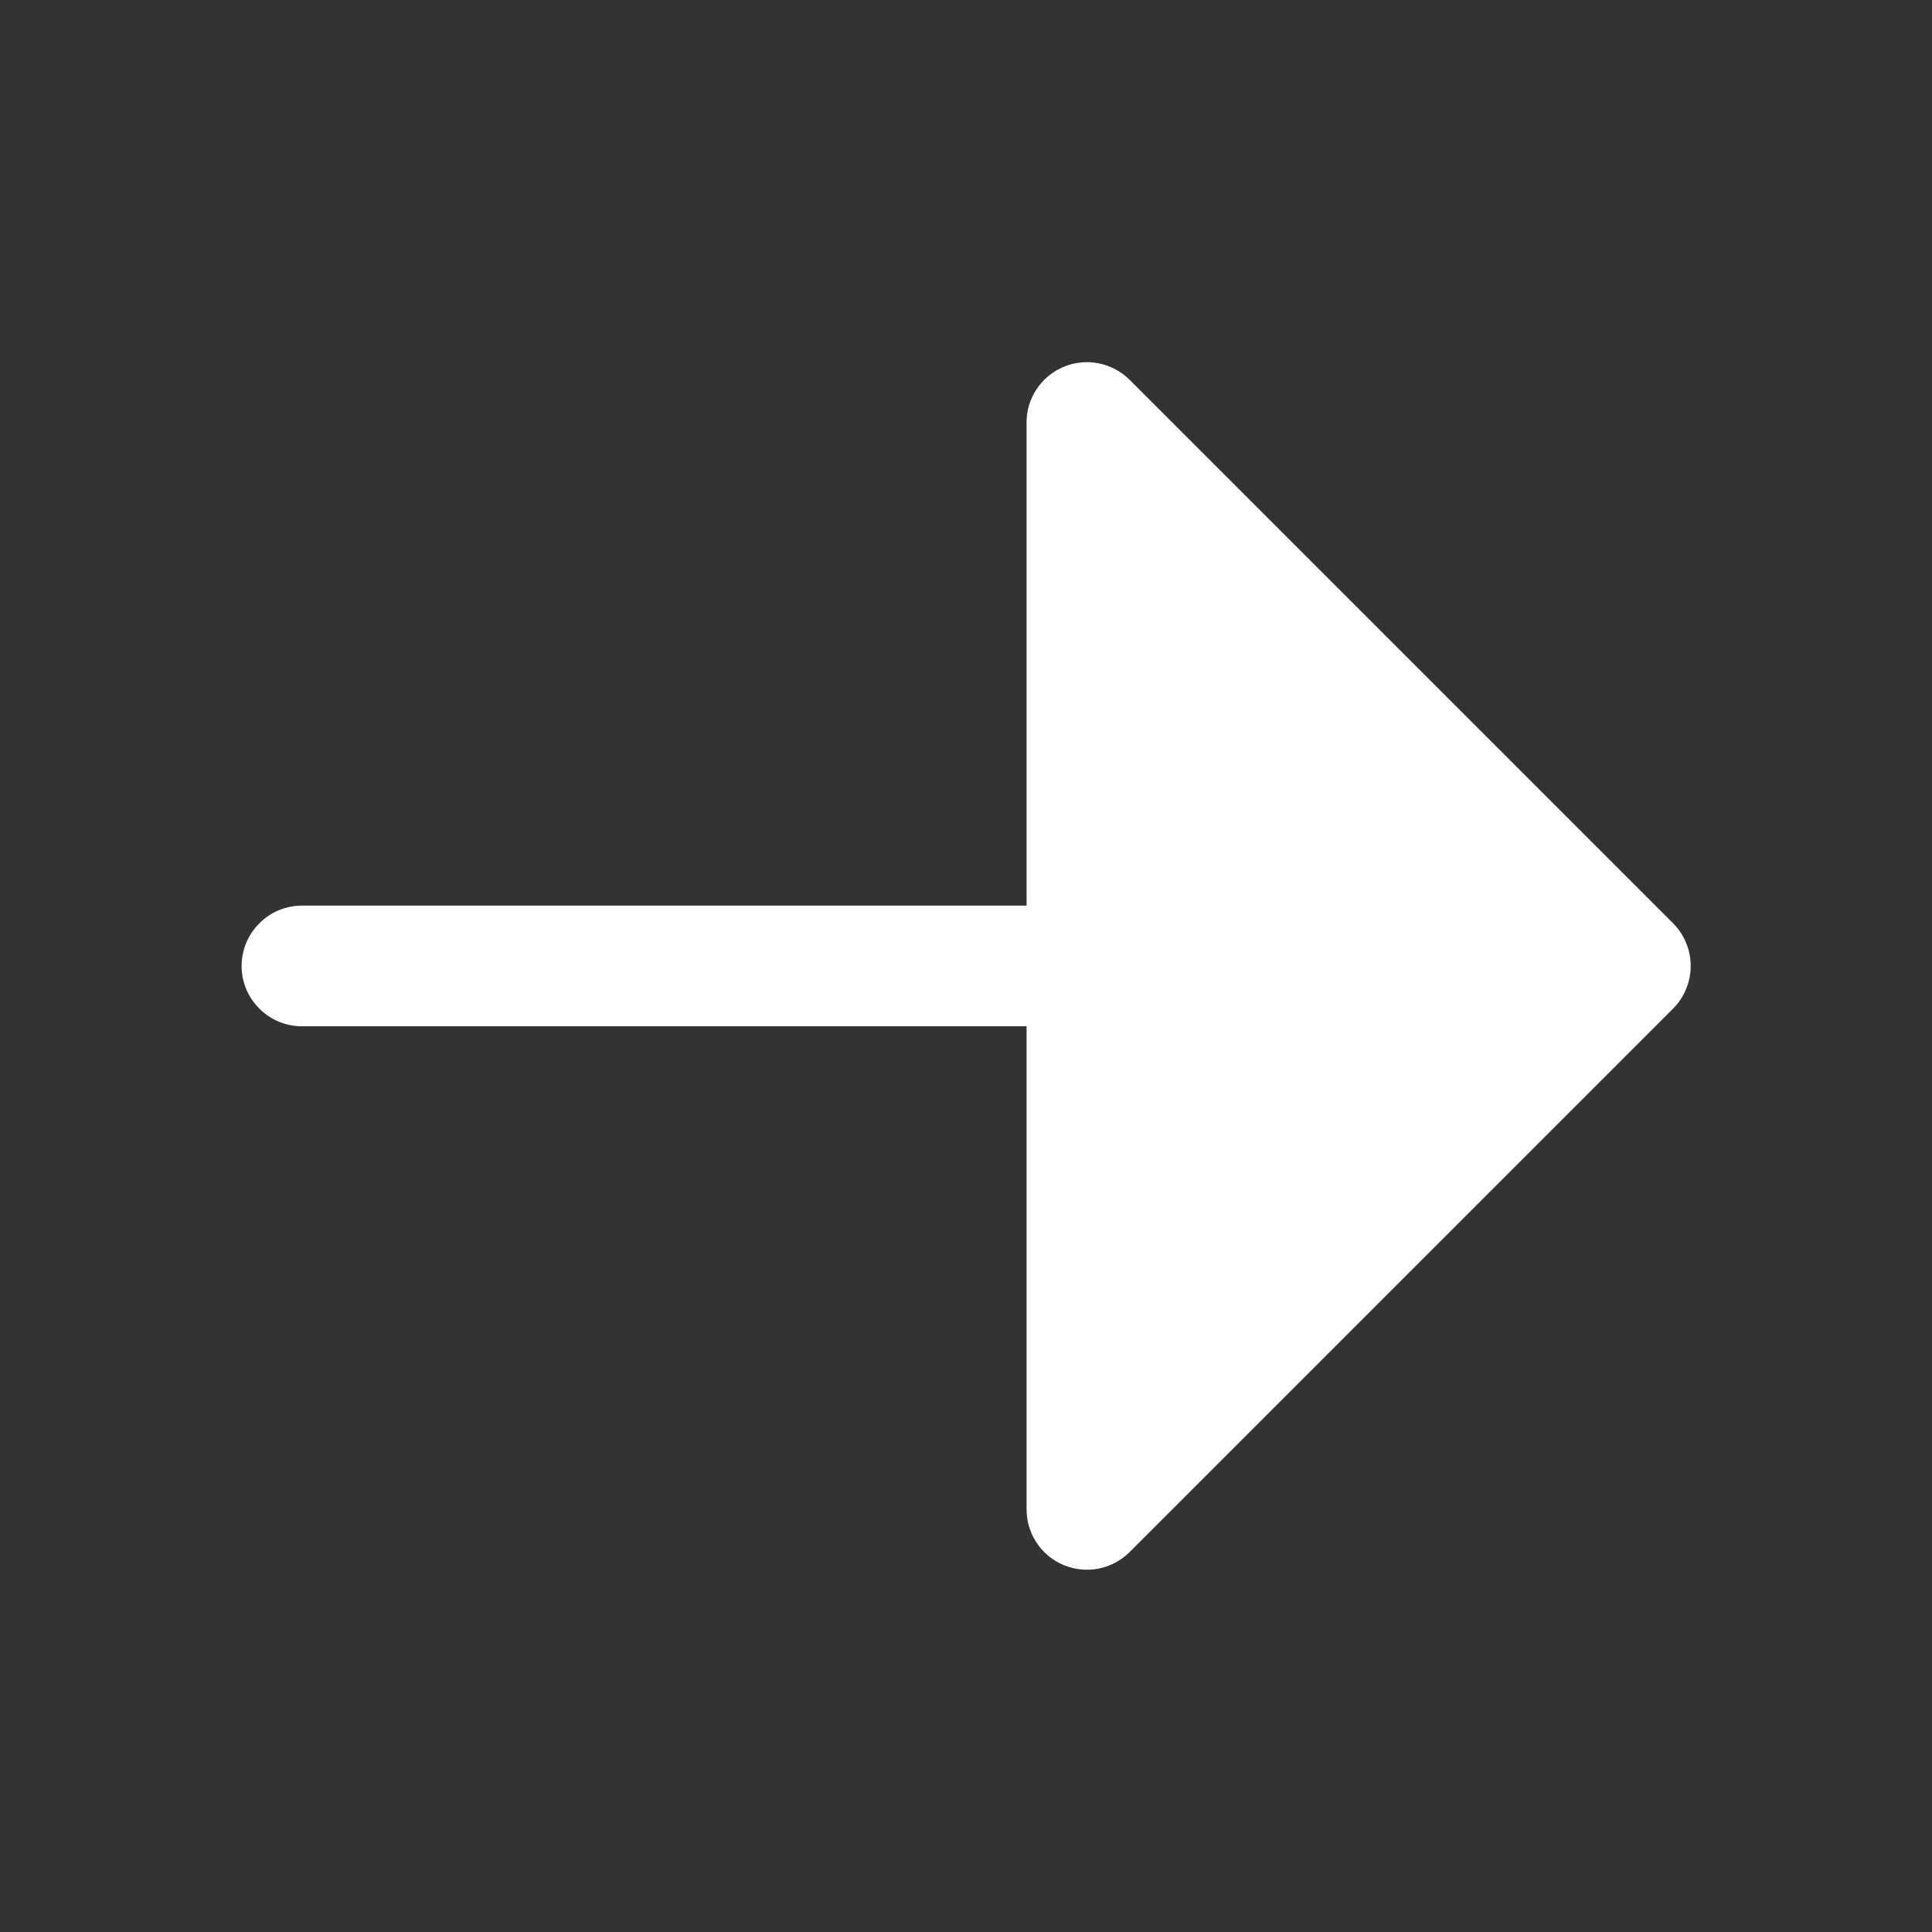 <svg width="20" height="20" viewBox="0 0 20 20" fill="none" xmlns="http://www.w3.org/2000/svg">
<rect x="0" y="0" width="20" height="20" fill="#333333" stroke="none"/>
<path d="M11.012 16.202C10.898 16.155 10.801 16.075 10.732 15.972C10.663 15.869 10.627 15.748 10.627 15.624L10.627 10.624L3.126 10.624C2.961 10.624 2.802 10.559 2.685 10.441C2.567 10.324 2.501 10.165 2.501 10C2.501 9.834 2.567 9.675 2.685 9.558C2.802 9.44 2.961 9.375 3.126 9.375L10.627 9.375L10.627 4.375C10.626 4.251 10.663 4.13 10.732 4.027C10.8 3.924 10.898 3.844 11.012 3.797C11.127 3.749 11.252 3.737 11.373 3.761C11.495 3.785 11.606 3.845 11.694 3.932L17.319 9.557C17.377 9.615 17.423 9.684 17.454 9.76C17.486 9.836 17.502 9.917 17.502 10C17.502 10.082 17.486 10.163 17.454 10.239C17.423 10.315 17.377 10.384 17.319 10.442L11.694 16.067C11.606 16.154 11.495 16.214 11.373 16.238C11.252 16.262 11.127 16.249 11.012 16.202Z" fill="white"/>
</svg>
